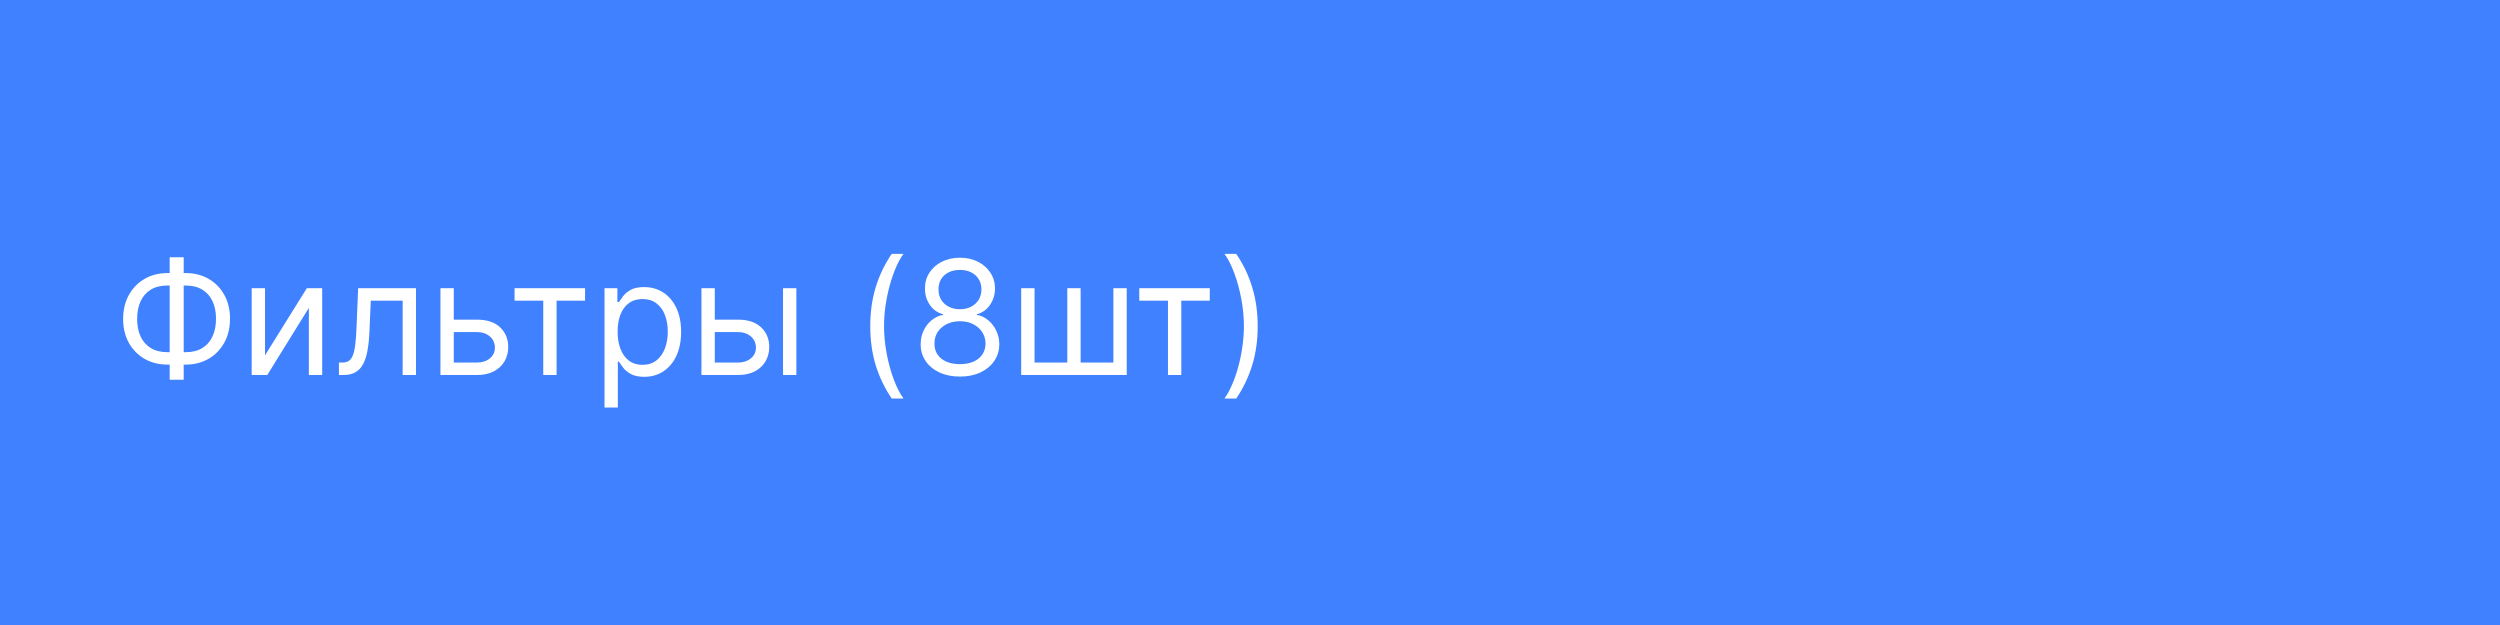 <?xml version="1.0" encoding="UTF-8"?> <svg xmlns="http://www.w3.org/2000/svg" width="220" height="55" viewBox="0 0 220 55" fill="none"><path d="M0 0H220V55H0V0Z" fill="#4081FF"></path><path d="M14.733 24.031H16.344C17.099 24.031 17.771 24.2 18.357 24.538C18.944 24.876 19.405 25.347 19.739 25.95C20.074 26.553 20.241 27.253 20.241 28.048C20.241 28.844 20.074 29.545 19.739 30.151C19.405 30.758 18.944 31.232 18.357 31.573C17.771 31.915 17.099 32.085 16.344 32.085H14.733C13.977 32.085 13.306 31.916 12.72 31.578C12.133 31.24 11.672 30.769 11.337 30.166C11.003 29.563 10.835 28.864 10.835 28.068C10.835 27.273 11.003 26.572 11.337 25.965C11.672 25.359 12.133 24.885 12.72 24.543C13.306 24.202 13.977 24.031 14.733 24.031ZM14.733 25.125C14.156 25.125 13.669 25.246 13.271 25.488C12.877 25.73 12.577 26.071 12.371 26.512C12.169 26.953 12.068 27.472 12.068 28.068C12.068 28.658 12.169 29.172 12.371 29.609C12.577 30.047 12.877 30.387 13.271 30.629C13.669 30.87 14.156 30.991 14.733 30.991H16.344C16.921 30.991 17.406 30.87 17.8 30.629C18.198 30.387 18.498 30.045 18.7 29.604C18.906 29.164 19.009 28.645 19.009 28.048C19.009 27.458 18.906 26.945 18.7 26.507C18.498 26.07 18.198 25.73 17.8 25.488C17.406 25.246 16.921 25.125 16.344 25.125H14.733ZM16.165 22.639V33.418H14.932V22.639H16.165ZM23.321 31.27L27 25.364H28.353V33H27.179V27.094L23.52 33H22.148V25.364H23.321V31.27ZM29.826 33V31.906H30.104C30.333 31.906 30.523 31.861 30.676 31.772C30.828 31.679 30.951 31.518 31.044 31.29C31.14 31.058 31.212 30.736 31.262 30.325C31.315 29.911 31.353 29.384 31.377 28.744L31.516 25.364H36.607V33H35.433V26.457H32.629L32.51 29.182C32.484 29.808 32.427 30.36 32.341 30.837C32.258 31.311 32.131 31.709 31.958 32.031C31.789 32.352 31.564 32.594 31.282 32.756C31 32.919 30.647 33 30.223 33H29.826ZM39.774 28.128H41.961C42.856 28.128 43.54 28.355 44.014 28.809C44.488 29.263 44.725 29.838 44.725 30.534C44.725 30.991 44.619 31.407 44.407 31.782C44.195 32.153 43.883 32.45 43.472 32.672C43.062 32.891 42.558 33 41.961 33H38.759V25.364H39.933V31.906H41.961C42.425 31.906 42.806 31.784 43.105 31.538C43.403 31.293 43.552 30.978 43.552 30.594C43.552 30.189 43.403 29.86 43.105 29.604C42.806 29.349 42.425 29.222 41.961 29.222H39.774V28.128ZM45.281 26.457V25.364H51.485V26.457H48.98V33H47.806V26.457H45.281ZM53.197 35.864V25.364H54.33V26.577H54.47C54.556 26.444 54.675 26.275 54.828 26.07C54.983 25.861 55.205 25.675 55.494 25.513C55.785 25.347 56.18 25.264 56.677 25.264C57.32 25.264 57.887 25.425 58.377 25.746C58.868 26.068 59.251 26.524 59.526 27.114C59.801 27.704 59.938 28.4 59.938 29.202C59.938 30.01 59.801 30.711 59.526 31.305C59.251 31.895 58.87 32.352 58.382 32.677C57.895 32.998 57.333 33.159 56.697 33.159C56.206 33.159 55.814 33.078 55.519 32.916C55.224 32.75 54.997 32.562 54.837 32.354C54.678 32.142 54.556 31.966 54.47 31.827H54.37V35.864H53.197ZM54.35 29.182C54.35 29.759 54.435 30.267 54.604 30.708C54.773 31.146 55.02 31.489 55.345 31.737C55.669 31.983 56.067 32.105 56.538 32.105C57.028 32.105 57.438 31.976 57.766 31.717C58.097 31.456 58.346 31.104 58.511 30.663C58.681 30.219 58.765 29.725 58.765 29.182C58.765 28.645 58.682 28.161 58.517 27.73C58.354 27.296 58.107 26.953 57.776 26.701C57.448 26.446 57.035 26.318 56.538 26.318C56.06 26.318 55.66 26.439 55.335 26.681C55.01 26.92 54.765 27.255 54.599 27.685C54.433 28.113 54.35 28.612 54.35 29.182ZM62.742 28.128H64.93C65.825 28.128 66.509 28.355 66.983 28.809C67.457 29.263 67.694 29.838 67.694 30.534C67.694 30.991 67.588 31.407 67.376 31.782C67.164 32.153 66.852 32.45 66.441 32.672C66.03 32.891 65.526 33 64.93 33H61.728V25.364H62.901V31.906H64.93C65.394 31.906 65.775 31.784 66.073 31.538C66.372 31.293 66.521 30.978 66.521 30.594C66.521 30.189 66.372 29.86 66.073 29.604C65.775 29.349 65.394 29.222 64.93 29.222H62.742V28.128ZM68.907 33V25.364H70.08V33H68.907ZM76.583 28.704C76.583 27.452 76.746 26.3 77.07 25.249C77.399 24.195 77.866 23.226 78.472 22.341H79.507C79.268 22.669 79.044 23.073 78.835 23.554C78.63 24.031 78.449 24.557 78.293 25.13C78.138 25.7 78.015 26.29 77.926 26.9C77.839 27.51 77.796 28.111 77.796 28.704C77.796 29.493 77.873 30.294 78.025 31.106C78.177 31.918 78.383 32.672 78.641 33.368C78.9 34.064 79.188 34.631 79.507 35.068H78.472C77.866 34.183 77.399 33.215 77.07 32.165C76.746 31.111 76.583 29.957 76.583 28.704ZM84.479 33.139C83.797 33.139 83.193 33.018 82.67 32.776C82.149 32.531 81.743 32.195 81.452 31.767C81.16 31.336 81.016 30.846 81.019 30.296C81.016 29.865 81.1 29.467 81.273 29.102C81.445 28.734 81.68 28.428 81.979 28.183C82.28 27.934 82.617 27.776 82.988 27.71V27.651C82.501 27.525 82.113 27.251 81.825 26.83C81.536 26.406 81.394 25.924 81.397 25.384C81.394 24.866 81.525 24.404 81.79 23.996C82.055 23.589 82.419 23.267 82.883 23.032C83.351 22.797 83.883 22.679 84.479 22.679C85.069 22.679 85.596 22.797 86.06 23.032C86.524 23.267 86.889 23.589 87.154 23.996C87.423 24.404 87.558 24.866 87.562 25.384C87.558 25.924 87.411 26.406 87.119 26.83C86.831 27.251 86.448 27.525 85.971 27.651V27.71C86.339 27.776 86.67 27.934 86.965 28.183C87.26 28.428 87.496 28.734 87.671 29.102C87.847 29.467 87.936 29.865 87.94 30.296C87.936 30.846 87.787 31.336 87.492 31.767C87.201 32.195 86.794 32.531 86.274 32.776C85.757 33.018 85.159 33.139 84.479 33.139ZM84.479 32.045C84.94 32.045 85.338 31.971 85.673 31.822C86.007 31.673 86.266 31.462 86.448 31.19C86.63 30.919 86.723 30.6 86.727 30.236C86.723 29.851 86.624 29.512 86.428 29.217C86.233 28.922 85.966 28.69 85.628 28.521C85.293 28.352 84.91 28.267 84.479 28.267C84.045 28.267 83.657 28.352 83.316 28.521C82.978 28.69 82.711 28.922 82.516 29.217C82.323 29.512 82.229 29.851 82.232 30.236C82.229 30.6 82.317 30.919 82.496 31.19C82.678 31.462 82.938 31.673 83.276 31.822C83.614 31.971 84.015 32.045 84.479 32.045ZM84.479 27.213C84.844 27.213 85.167 27.14 85.449 26.994C85.734 26.849 85.958 26.645 86.12 26.383C86.282 26.121 86.365 25.814 86.369 25.463C86.365 25.118 86.284 24.818 86.125 24.563C85.966 24.305 85.746 24.106 85.464 23.967C85.182 23.824 84.854 23.753 84.479 23.753C84.098 23.753 83.765 23.824 83.48 23.967C83.195 24.106 82.975 24.305 82.819 24.563C82.663 24.818 82.587 25.118 82.59 25.463C82.587 25.814 82.665 26.121 82.824 26.383C82.986 26.645 83.21 26.849 83.495 26.994C83.78 27.14 84.108 27.213 84.479 27.213ZM89.865 25.364H91.038V31.906H93.922V25.364H95.095V31.906H97.978V25.364H99.152V33H89.865V25.364ZM100.256 26.457V25.364H106.46V26.457H103.954V33H102.781V26.457H100.256ZM110.677 28.704C110.677 29.957 110.513 31.111 110.185 32.165C109.86 33.215 109.395 34.183 108.788 35.068H107.754C107.993 34.74 108.215 34.336 108.42 33.855C108.629 33.378 108.811 32.854 108.967 32.284C109.123 31.711 109.244 31.119 109.33 30.509C109.419 29.896 109.464 29.294 109.464 28.704C109.464 27.916 109.388 27.115 109.235 26.303C109.083 25.491 108.877 24.737 108.619 24.041C108.36 23.345 108.072 22.778 107.754 22.341H108.788C109.395 23.226 109.86 24.195 110.185 25.249C110.513 26.3 110.677 27.452 110.677 28.704Z" fill="white"></path></svg> 